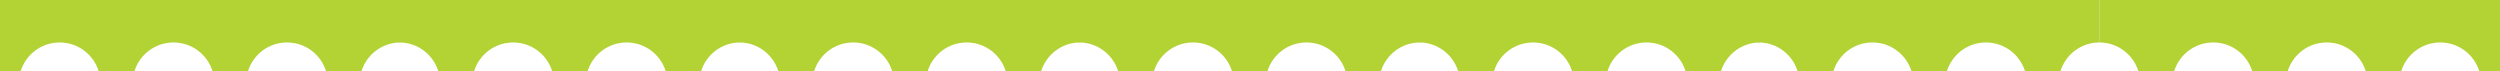 <svg xmlns="http://www.w3.org/2000/svg" width="1440" height="41" viewBox="0 0 1440 41" fill="none"><g clip-path="url(#clip0_101_7190)"><path d="M426.331 24.452C415.762 24.452 406.821 31.41 403.849 41H383.428C380.456 31.41 371.516 24.452 360.947 24.452C350.378 24.452 341.437 31.41 338.465 41H318.044C315.072 31.41 306.132 24.452 295.563 24.452C284.994 24.452 276.053 31.41 273.081 41H252.467C249.494 31.41 240.554 24.452 229.985 24.452V-255.898C240.007 -255.898 248.549 -262.174 251.943 -271H273.605C276.999 -262.174 285.54 -255.898 295.563 -255.898C305.585 -255.898 314.127 -262.174 317.521 -271H338.989C342.383 -262.174 350.924 -255.898 360.947 -255.898C370.969 -255.898 379.511 -262.174 382.904 -271H404.373C407.767 -262.174 416.308 -255.898 426.331 -255.898" fill="#B3D234"></path><path d="M622.197 24.452C611.629 24.452 602.688 31.41 599.716 41H579.295C576.323 31.41 567.382 24.452 556.814 24.452C546.245 24.452 537.304 31.41 534.332 41H513.911C510.939 31.41 501.999 24.452 491.43 24.452C480.861 24.452 471.92 31.41 468.948 41H448.334C445.361 31.41 436.421 24.452 425.852 24.452V-255.898C435.874 -255.898 444.416 -262.174 447.81 -271H469.472C472.866 -262.174 481.407 -255.898 491.43 -255.898C501.452 -255.898 509.994 -262.174 513.387 -271H534.856C538.25 -262.174 546.791 -255.898 556.814 -255.898C566.836 -255.898 575.378 -262.174 578.771 -271H600.24C603.633 -262.174 612.175 -255.898 622.197 -255.898" fill="#B3D234"></path><path d="M817.916 24.452C807.347 24.452 798.407 31.41 795.435 41H775.014C772.042 31.41 763.101 24.452 752.533 24.452C741.964 24.452 733.023 31.41 730.051 41H709.63C706.658 31.41 697.718 24.452 687.149 24.452C676.58 24.452 667.639 31.41 664.667 41H644.053C641.08 31.41 632.14 24.452 621.571 24.452V-255.898C631.593 -255.898 640.135 -262.174 643.529 -271H665.191C668.585 -262.174 677.126 -255.898 687.149 -255.898C697.171 -255.898 705.713 -262.174 709.106 -271H730.575C733.969 -262.174 742.51 -255.898 752.533 -255.898C762.555 -255.898 771.096 -262.174 774.49 -271H795.958C799.352 -262.174 807.894 -255.898 817.916 -255.898" fill="#B3D234"></path><path d="M1013.78 24.452C1003.21 24.452 994.274 31.41 991.302 41H970.881C967.909 31.41 958.969 24.452 948.4 24.452C937.831 24.452 928.89 31.41 925.918 41H905.498C902.525 31.41 893.585 24.452 883.016 24.452C872.447 24.452 863.506 31.41 860.534 41H839.92C836.947 31.41 828.007 24.452 817.438 24.452V-255.898C827.46 -255.898 836.002 -262.174 839.396 -271H861.058C864.452 -262.174 872.993 -255.898 883.016 -255.898C893.038 -255.898 901.58 -262.174 904.974 -271H926.442C929.836 -262.174 938.377 -255.898 948.4 -255.898C958.422 -255.898 966.964 -262.174 970.357 -271H991.826C995.22 -262.174 1003.76 -255.898 1013.78 -255.898" fill="#B3D234"></path><path d="M1209.29 24.452C1198.72 24.452 1189.78 31.41 1186.81 41H1166.39C1163.41 31.41 1154.47 24.452 1143.9 24.452C1133.34 24.452 1124.4 31.41 1121.42 41H1101C1098.03 31.41 1089.09 24.452 1078.52 24.452C1067.95 24.452 1059.01 31.41 1056.04 41H1035.42C1032.45 31.41 1023.51 24.452 1012.94 24.452V-255.898C1022.97 -255.898 1031.51 -262.174 1034.9 -271H1056.56C1059.96 -262.174 1068.5 -255.898 1078.52 -255.898C1088.54 -255.898 1097.08 -262.174 1100.48 -271H1121.95C1125.34 -262.174 1133.88 -255.898 1143.9 -255.898C1153.93 -255.898 1162.47 -262.174 1165.86 -271H1187.33C1190.72 -262.174 1199.27 -255.898 1209.29 -255.898" fill="#B3D234"></path><path d="M1209.23 -255.898C1219.25 -255.898 1227.8 -262.174 1231.19 -271H1252.85C1256.25 -262.174 1264.79 -255.898 1274.81 -255.898C1284.83 -255.898 1293.37 -262.174 1296.77 -271H1318.24C1321.63 -262.174 1330.17 -255.898 1340.19 -255.898C1350.22 -255.898 1358.76 -262.174 1362.15 -271H1383.62C1387.01 -262.174 1395.55 -255.898 1405.58 -255.898C1415.6 -255.898 1424.14 -262.174 1427.53 -271H1463.16V-235.205C1455.13 -231.458 1449.55 -223.337 1449.55 -213.884C1449.55 -204.432 1455.13 -196.311 1463.16 -192.564V-169.627C1455.13 -165.88 1449.55 -157.76 1449.55 -148.307C1449.55 -138.854 1455.13 -130.734 1463.16 -126.987V-104.243C1455.13 -100.496 1449.55 -92.376 1449.55 -82.923C1449.55 -73.47 1455.13 -65.35 1463.16 -61.603V-38.859C1455.13 -35.112 1449.55 -26.992 1449.55 -17.539C1449.55 -8.086 1455.13 0.034 1463.16 3.781V41H1428.06C1425.09 31.41 1416.15 24.452 1405.58 24.452C1395.01 24.452 1386.07 31.41 1383.1 41H1362.67C1359.7 31.41 1350.76 24.452 1340.19 24.452C1329.62 24.452 1320.68 31.41 1317.71 41H1297.29C1294.32 31.41 1285.38 24.452 1274.81 24.452C1264.24 24.452 1255.3 31.41 1252.33 41H1231.71C1228.74 31.41 1219.8 24.452 1209.23 24.452" fill="#B3D234"></path><path d="M230.703 24.452C220.134 24.452 211.193 31.41 208.221 41H187.801C184.828 31.41 175.888 24.452 165.319 24.452C154.75 24.452 145.81 31.41 142.837 41H122.417C119.444 31.41 110.504 24.452 99.935 24.452C89.366 24.452 80.426 31.41 77.453 41H56.839C53.867 31.41 44.926 24.452 34.357 24.452C23.788 24.452 14.871 31.41 11.887 41H-23.726V4.749C-14.387 1.628 -7.645 -7.175 -7.645 -17.562C-7.645 -27.949 -14.387 -36.752 -23.726 -39.873V-60.623C-14.387 -63.744 -7.645 -72.548 -7.645 -82.934C-7.645 -93.321 -14.387 -102.125 -23.726 -105.245V-125.996C-14.387 -129.117 -7.645 -137.92 -7.645 -148.307C-7.645 -158.694 -14.387 -167.497 -23.726 -170.618V-191.562C-14.387 -194.683 -7.645 -203.486 -7.645 -213.873C-7.645 -224.26 -14.387 -233.063 -23.726 -236.184V-270.989H12.422C15.816 -262.162 24.358 -255.887 34.38 -255.887C44.402 -255.887 52.944 -262.162 56.338 -270.989H78C81.394 -262.162 89.935 -255.887 99.958 -255.887C109.98 -255.887 118.522 -262.162 121.916 -270.989H143.384C146.778 -262.162 155.319 -255.887 165.342 -255.887C175.364 -255.887 183.906 -262.162 187.299 -270.989H208.768C212.161 -262.162 220.703 -255.887 230.725 -255.887" fill="#B3D234"></path></g><defs><clipPath id="clip0_101_7190"><rect width="1487.86" height="312" fill="white" transform="matrix(1 0 0 -1 -23.726 41)"></rect></clipPath></defs></svg>